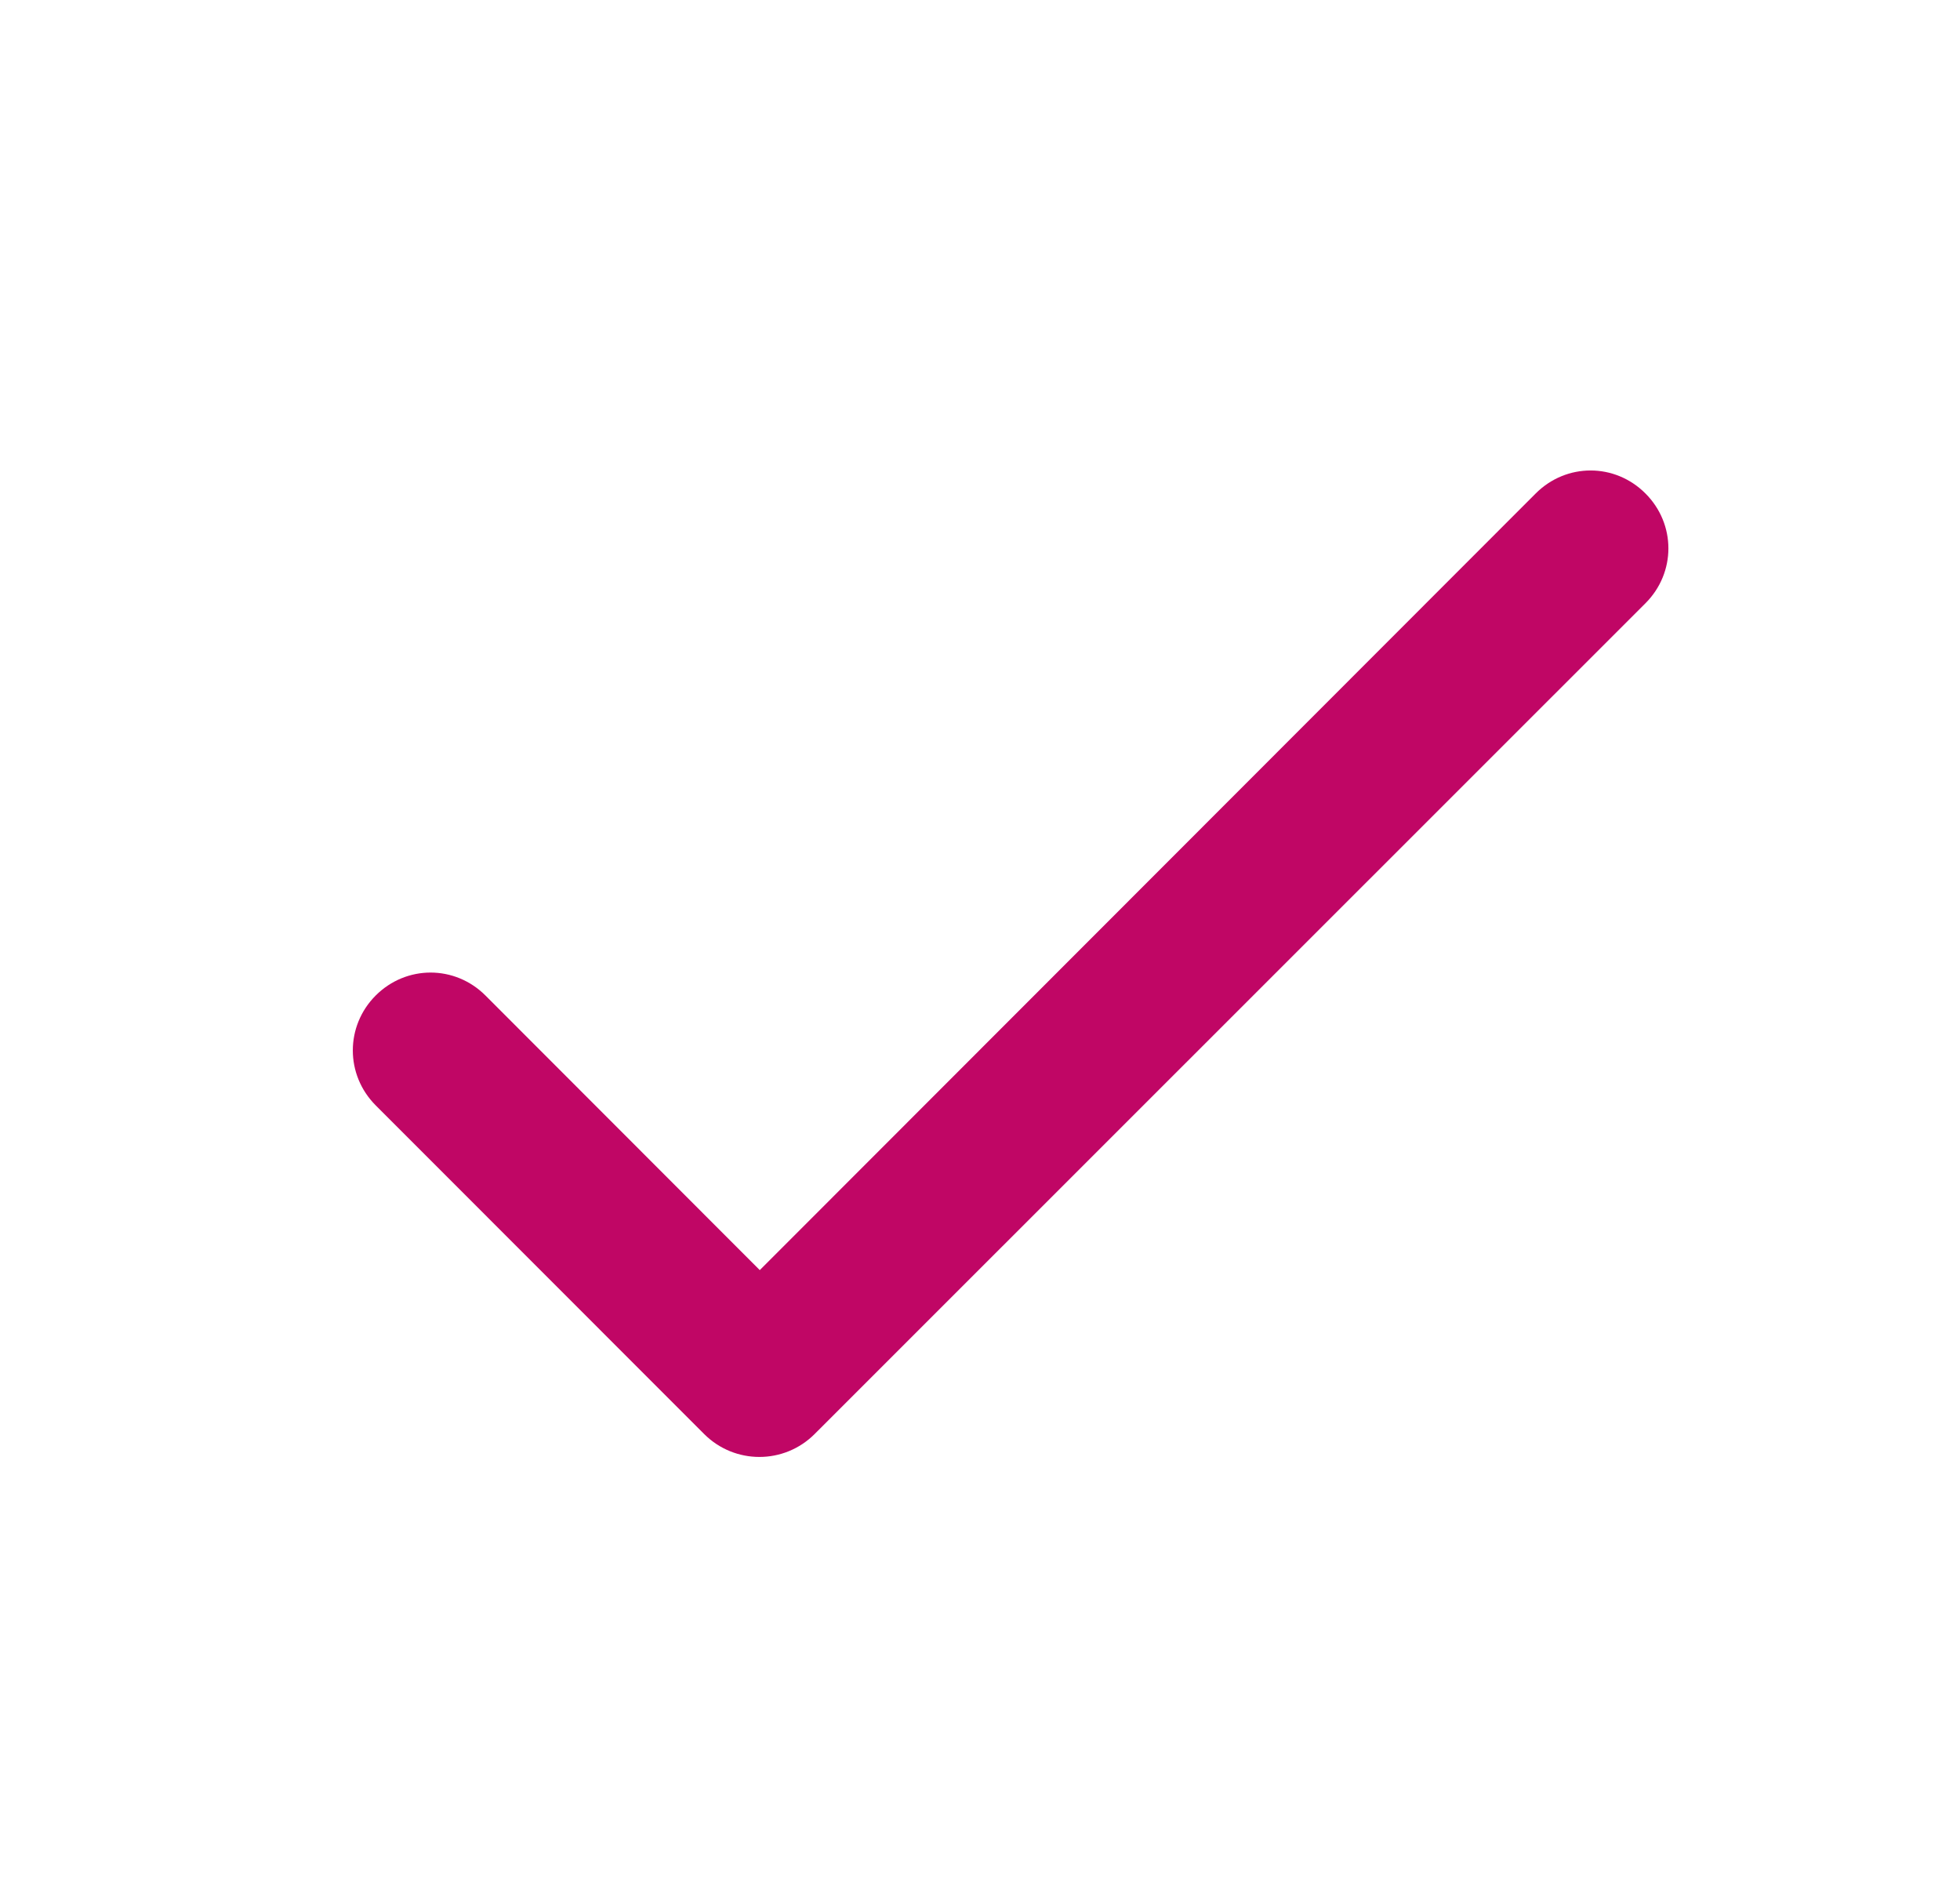 <svg width="25" height="24" viewBox="0 0 25 24" fill="none" xmlns="http://www.w3.org/2000/svg">
<path d="M6.192 12.695L9.691 16.197L19.588 6.293C19.978 5.902 20.598 5.902 20.988 6.293C21.378 6.683 21.378 7.303 20.988 7.693L10.391 18.287C10.001 18.677 9.371 18.677 8.981 18.287L4.792 14.096C4.403 13.706 4.403 13.085 4.792 12.695C5.182 12.305 5.802 12.305 6.192 12.695Z" fill="#C00665"/>
</svg>
